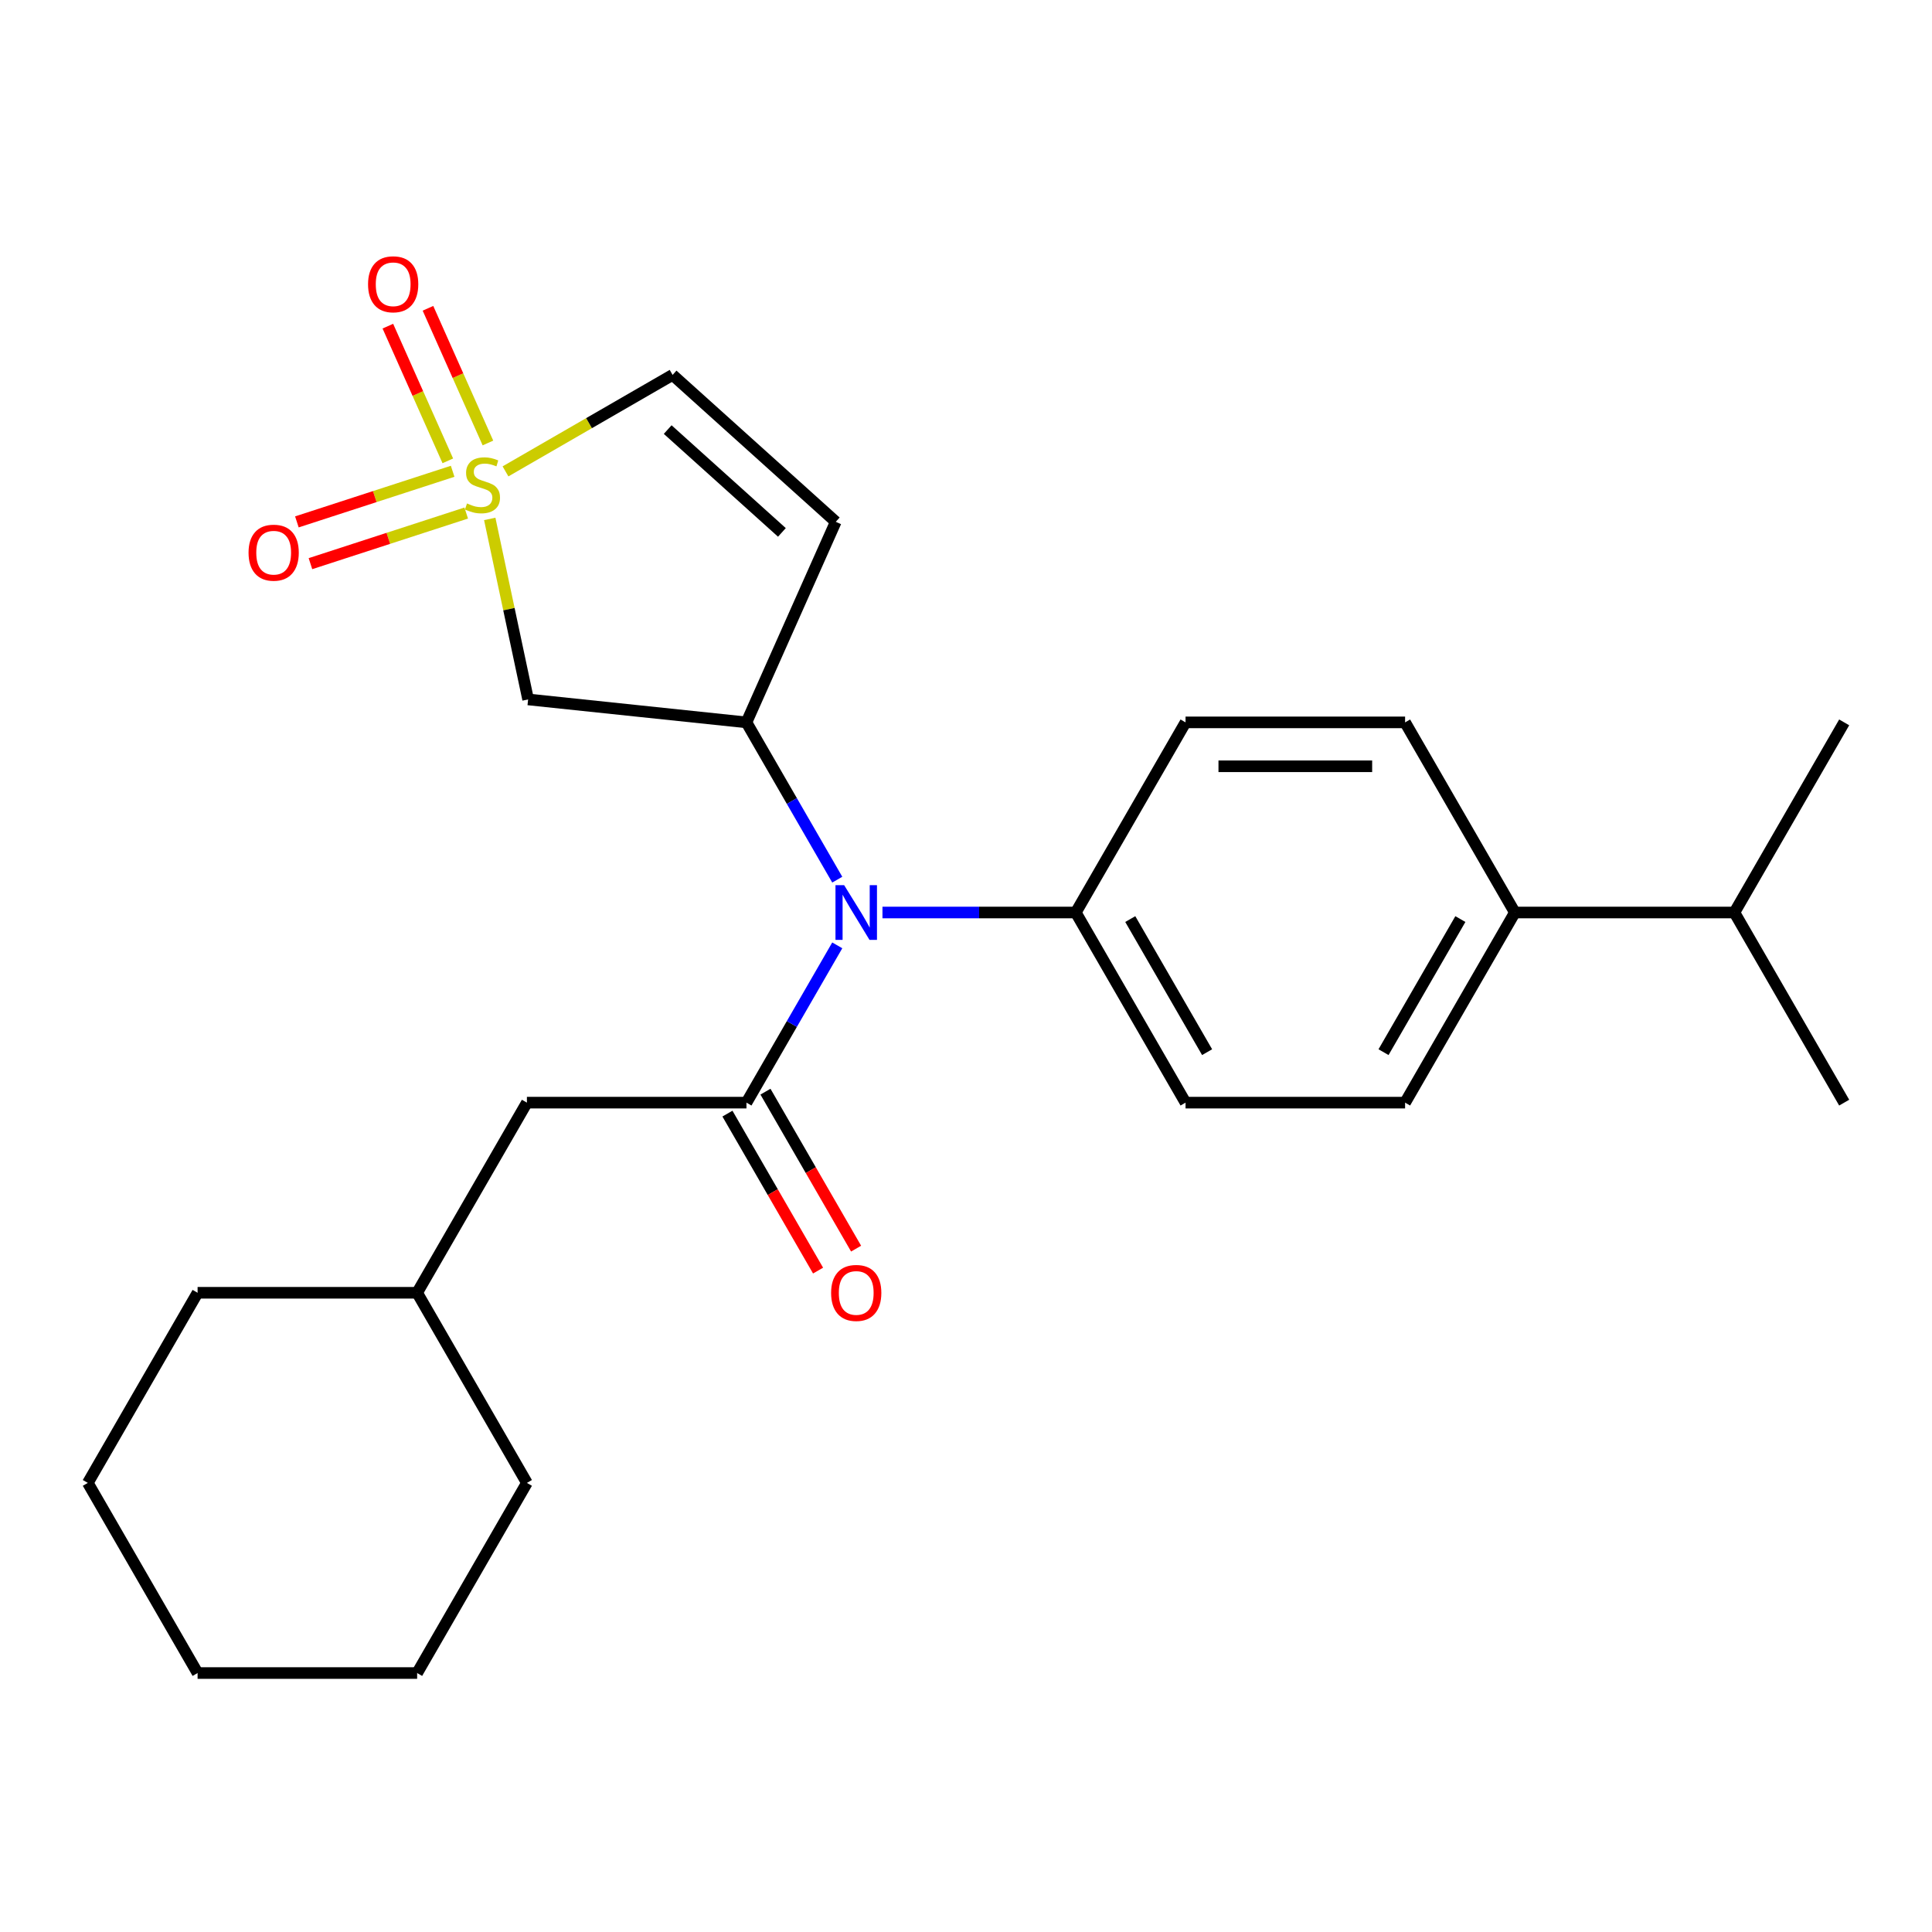 <?xml version='1.0' encoding='iso-8859-1'?>
<svg version='1.1' baseProfile='full'
              xmlns='http://www.w3.org/2000/svg'
                      xmlns:rdkit='http://www.rdkit.org/xml'
                      xmlns:xlink='http://www.w3.org/1999/xlink'
                  xml:space='preserve'
width='1000px' height='1000px' viewBox='0 0 1000 1000'>
<!-- END OF HEADER -->
<rect style='opacity:1.0;fill:#FFFFFF;stroke:none' width='1000' height='1000' x='0' y='0'> </rect>
<path class='bond-2' d='M 253.49,268.59 L 263.42,315.306' style='fill:none;fill-rule:evenodd;stroke:#CCCC00;stroke-width:6px;stroke-linecap:butt;stroke-linejoin:miter;stroke-opacity:1' />
<path class='bond-2' d='M 263.42,315.306 L 273.35,362.023' style='fill:none;fill-rule:evenodd;stroke:#000000;stroke-width:6px;stroke-linecap:butt;stroke-linejoin:miter;stroke-opacity:1' />
<path class='bond-5' d='M 261.644,243.987 L 304.89,219.019' style='fill:none;fill-rule:evenodd;stroke:#CCCC00;stroke-width:6px;stroke-linecap:butt;stroke-linejoin:miter;stroke-opacity:1' />
<path class='bond-5' d='M 304.89,219.019 L 348.135,194.051' style='fill:none;fill-rule:evenodd;stroke:#000000;stroke-width:6px;stroke-linecap:butt;stroke-linejoin:miter;stroke-opacity:1' />
<path class='bond-6' d='M 234.291,243.935 L 193.978,257.034' style='fill:none;fill-rule:evenodd;stroke:#CCCC00;stroke-width:6px;stroke-linecap:butt;stroke-linejoin:miter;stroke-opacity:1' />
<path class='bond-6' d='M 193.978,257.034 L 153.665,270.132' style='fill:none;fill-rule:evenodd;stroke:#FF0000;stroke-width:6px;stroke-linecap:butt;stroke-linejoin:miter;stroke-opacity:1' />
<path class='bond-6' d='M 241.314,265.55 L 201.001,278.649' style='fill:none;fill-rule:evenodd;stroke:#CCCC00;stroke-width:6px;stroke-linecap:butt;stroke-linejoin:miter;stroke-opacity:1' />
<path class='bond-6' d='M 201.001,278.649 L 160.688,291.747' style='fill:none;fill-rule:evenodd;stroke:#FF0000;stroke-width:6px;stroke-linecap:butt;stroke-linejoin:miter;stroke-opacity:1' />
<path class='bond-7' d='M 252.553,229.287 L 237.034,194.429' style='fill:none;fill-rule:evenodd;stroke:#CCCC00;stroke-width:6px;stroke-linecap:butt;stroke-linejoin:miter;stroke-opacity:1' />
<path class='bond-7' d='M 237.034,194.429 L 221.514,159.572' style='fill:none;fill-rule:evenodd;stroke:#FF0000;stroke-width:6px;stroke-linecap:butt;stroke-linejoin:miter;stroke-opacity:1' />
<path class='bond-7' d='M 231.791,238.531 L 216.271,203.673' style='fill:none;fill-rule:evenodd;stroke:#CCCC00;stroke-width:6px;stroke-linecap:butt;stroke-linejoin:miter;stroke-opacity:1' />
<path class='bond-7' d='M 216.271,203.673 L 200.752,168.816' style='fill:none;fill-rule:evenodd;stroke:#FF0000;stroke-width:6px;stroke-linecap:butt;stroke-linejoin:miter;stroke-opacity:1' />
<path class='bond-0' d='M 386.364,570.725 L 409.865,530.019' style='fill:none;fill-rule:evenodd;stroke:#000000;stroke-width:6px;stroke-linecap:butt;stroke-linejoin:miter;stroke-opacity:1' />
<path class='bond-0' d='M 409.865,530.019 L 433.366,489.314' style='fill:none;fill-rule:evenodd;stroke:#0000FF;stroke-width:6px;stroke-linecap:butt;stroke-linejoin:miter;stroke-opacity:1' />
<path class='bond-8' d='M 386.364,570.725 L 272.727,570.725' style='fill:none;fill-rule:evenodd;stroke:#000000;stroke-width:6px;stroke-linecap:butt;stroke-linejoin:miter;stroke-opacity:1' />
<path class='bond-10' d='M 376.522,576.407 L 399.978,617.032' style='fill:none;fill-rule:evenodd;stroke:#000000;stroke-width:6px;stroke-linecap:butt;stroke-linejoin:miter;stroke-opacity:1' />
<path class='bond-10' d='M 399.978,617.032 L 423.433,657.658' style='fill:none;fill-rule:evenodd;stroke:#FF0000;stroke-width:6px;stroke-linecap:butt;stroke-linejoin:miter;stroke-opacity:1' />
<path class='bond-10' d='M 396.205,565.043 L 419.66,605.668' style='fill:none;fill-rule:evenodd;stroke:#000000;stroke-width:6px;stroke-linecap:butt;stroke-linejoin:miter;stroke-opacity:1' />
<path class='bond-10' d='M 419.66,605.668 L 443.115,646.294' style='fill:none;fill-rule:evenodd;stroke:#FF0000;stroke-width:6px;stroke-linecap:butt;stroke-linejoin:miter;stroke-opacity:1' />
<path class='bond-1' d='M 386.364,373.901 L 273.35,362.023' style='fill:none;fill-rule:evenodd;stroke:#000000;stroke-width:6px;stroke-linecap:butt;stroke-linejoin:miter;stroke-opacity:1' />
<path class='bond-3' d='M 386.364,373.901 L 409.865,414.606' style='fill:none;fill-rule:evenodd;stroke:#000000;stroke-width:6px;stroke-linecap:butt;stroke-linejoin:miter;stroke-opacity:1' />
<path class='bond-3' d='M 409.865,414.606 L 433.366,455.312' style='fill:none;fill-rule:evenodd;stroke:#0000FF;stroke-width:6px;stroke-linecap:butt;stroke-linejoin:miter;stroke-opacity:1' />
<path class='bond-25' d='M 386.364,373.901 L 432.584,270.089' style='fill:none;fill-rule:evenodd;stroke:#000000;stroke-width:6px;stroke-linecap:butt;stroke-linejoin:miter;stroke-opacity:1' />
<path class='bond-9' d='M 456.763,472.313 L 506.79,472.313' style='fill:none;fill-rule:evenodd;stroke:#0000FF;stroke-width:6px;stroke-linecap:butt;stroke-linejoin:miter;stroke-opacity:1' />
<path class='bond-9' d='M 506.79,472.313 L 556.818,472.313' style='fill:none;fill-rule:evenodd;stroke:#000000;stroke-width:6px;stroke-linecap:butt;stroke-linejoin:miter;stroke-opacity:1' />
<path class='bond-4' d='M 432.584,270.089 L 348.135,194.051' style='fill:none;fill-rule:evenodd;stroke:#000000;stroke-width:6px;stroke-linecap:butt;stroke-linejoin:miter;stroke-opacity:1' />
<path class='bond-4' d='M 404.709,275.573 L 345.595,222.347' style='fill:none;fill-rule:evenodd;stroke:#000000;stroke-width:6px;stroke-linecap:butt;stroke-linejoin:miter;stroke-opacity:1' />
<path class='bond-17' d='M 272.727,570.725 L 215.909,669.137' style='fill:none;fill-rule:evenodd;stroke:#000000;stroke-width:6px;stroke-linecap:butt;stroke-linejoin:miter;stroke-opacity:1' />
<path class='bond-12' d='M 556.818,472.313 L 613.636,373.901' style='fill:none;fill-rule:evenodd;stroke:#000000;stroke-width:6px;stroke-linecap:butt;stroke-linejoin:miter;stroke-opacity:1' />
<path class='bond-13' d='M 556.818,472.313 L 613.636,570.725' style='fill:none;fill-rule:evenodd;stroke:#000000;stroke-width:6px;stroke-linecap:butt;stroke-linejoin:miter;stroke-opacity:1' />
<path class='bond-13' d='M 585.023,475.711 L 624.796,544.599' style='fill:none;fill-rule:evenodd;stroke:#000000;stroke-width:6px;stroke-linecap:butt;stroke-linejoin:miter;stroke-opacity:1' />
<path class='bond-11' d='M 784.091,472.313 L 727.273,570.725' style='fill:none;fill-rule:evenodd;stroke:#000000;stroke-width:6px;stroke-linecap:butt;stroke-linejoin:miter;stroke-opacity:1' />
<path class='bond-11' d='M 755.886,475.711 L 716.113,544.599' style='fill:none;fill-rule:evenodd;stroke:#000000;stroke-width:6px;stroke-linecap:butt;stroke-linejoin:miter;stroke-opacity:1' />
<path class='bond-16' d='M 784.091,472.313 L 897.727,472.313' style='fill:none;fill-rule:evenodd;stroke:#000000;stroke-width:6px;stroke-linecap:butt;stroke-linejoin:miter;stroke-opacity:1' />
<path class='bond-26' d='M 784.091,472.313 L 727.273,373.901' style='fill:none;fill-rule:evenodd;stroke:#000000;stroke-width:6px;stroke-linecap:butt;stroke-linejoin:miter;stroke-opacity:1' />
<path class='bond-15' d='M 613.636,373.901 L 727.273,373.901' style='fill:none;fill-rule:evenodd;stroke:#000000;stroke-width:6px;stroke-linecap:butt;stroke-linejoin:miter;stroke-opacity:1' />
<path class='bond-15' d='M 630.682,396.628 L 710.227,396.628' style='fill:none;fill-rule:evenodd;stroke:#000000;stroke-width:6px;stroke-linecap:butt;stroke-linejoin:miter;stroke-opacity:1' />
<path class='bond-14' d='M 613.636,570.725 L 727.273,570.725' style='fill:none;fill-rule:evenodd;stroke:#000000;stroke-width:6px;stroke-linecap:butt;stroke-linejoin:miter;stroke-opacity:1' />
<path class='bond-18' d='M 897.727,472.313 L 954.545,570.725' style='fill:none;fill-rule:evenodd;stroke:#000000;stroke-width:6px;stroke-linecap:butt;stroke-linejoin:miter;stroke-opacity:1' />
<path class='bond-19' d='M 897.727,472.313 L 954.545,373.901' style='fill:none;fill-rule:evenodd;stroke:#000000;stroke-width:6px;stroke-linecap:butt;stroke-linejoin:miter;stroke-opacity:1' />
<path class='bond-20' d='M 215.909,669.137 L 102.273,669.137' style='fill:none;fill-rule:evenodd;stroke:#000000;stroke-width:6px;stroke-linecap:butt;stroke-linejoin:miter;stroke-opacity:1' />
<path class='bond-21' d='M 215.909,669.137 L 272.727,767.549' style='fill:none;fill-rule:evenodd;stroke:#000000;stroke-width:6px;stroke-linecap:butt;stroke-linejoin:miter;stroke-opacity:1' />
<path class='bond-22' d='M 102.273,669.137 L 45.455,767.549' style='fill:none;fill-rule:evenodd;stroke:#000000;stroke-width:6px;stroke-linecap:butt;stroke-linejoin:miter;stroke-opacity:1' />
<path class='bond-23' d='M 272.727,767.549 L 215.909,865.961' style='fill:none;fill-rule:evenodd;stroke:#000000;stroke-width:6px;stroke-linecap:butt;stroke-linejoin:miter;stroke-opacity:1' />
<path class='bond-27' d='M 45.455,767.549 L 102.273,865.961' style='fill:none;fill-rule:evenodd;stroke:#000000;stroke-width:6px;stroke-linecap:butt;stroke-linejoin:miter;stroke-opacity:1' />
<path class='bond-24' d='M 215.909,865.961 L 102.273,865.961' style='fill:none;fill-rule:evenodd;stroke:#000000;stroke-width:6px;stroke-linecap:butt;stroke-linejoin:miter;stroke-opacity:1' />
<path  class='atom-0' d='M 241.723 260.589
Q 242.043 260.709, 243.363 261.269
Q 244.683 261.829, 246.123 262.189
Q 247.603 262.509, 249.043 262.509
Q 251.723 262.509, 253.283 261.229
Q 254.843 259.909, 254.843 257.629
Q 254.843 256.069, 254.043 255.109
Q 253.283 254.149, 252.083 253.629
Q 250.883 253.109, 248.883 252.509
Q 246.363 251.749, 244.843 251.029
Q 243.363 250.309, 242.283 248.789
Q 241.243 247.269, 241.243 244.709
Q 241.243 241.149, 243.643 238.949
Q 246.083 236.749, 250.883 236.749
Q 254.163 236.749, 257.883 238.309
L 256.963 241.389
Q 253.563 239.989, 251.003 239.989
Q 248.243 239.989, 246.723 241.149
Q 245.203 242.269, 245.243 244.229
Q 245.243 245.749, 246.003 246.669
Q 246.803 247.589, 247.923 248.109
Q 249.083 248.629, 251.003 249.229
Q 253.563 250.029, 255.083 250.829
Q 256.603 251.629, 257.683 253.269
Q 258.803 254.869, 258.803 257.629
Q 258.803 261.549, 256.163 263.669
Q 253.563 265.749, 249.203 265.749
Q 246.683 265.749, 244.763 265.189
Q 242.883 264.669, 240.643 263.749
L 241.723 260.589
' fill='#CCCC00'/>
<path  class='atom-4' d='M 436.922 458.153
L 446.202 473.153
Q 447.122 474.633, 448.602 477.313
Q 450.082 479.993, 450.162 480.153
L 450.162 458.153
L 453.922 458.153
L 453.922 486.473
L 450.042 486.473
L 440.082 470.073
Q 438.922 468.153, 437.682 465.953
Q 436.482 463.753, 436.122 463.073
L 436.122 486.473
L 432.442 486.473
L 432.442 458.153
L 436.922 458.153
' fill='#0000FF'/>
<path  class='atom-7' d='M 128.649 286.065
Q 128.649 279.265, 132.009 275.465
Q 135.369 271.665, 141.649 271.665
Q 147.929 271.665, 151.289 275.465
Q 154.649 279.265, 154.649 286.065
Q 154.649 292.945, 151.249 296.865
Q 147.849 300.745, 141.649 300.745
Q 135.409 300.745, 132.009 296.865
Q 128.649 292.985, 128.649 286.065
M 141.649 297.545
Q 145.969 297.545, 148.289 294.665
Q 150.649 291.745, 150.649 286.065
Q 150.649 280.505, 148.289 277.705
Q 145.969 274.865, 141.649 274.865
Q 137.329 274.865, 134.969 277.665
Q 132.649 280.465, 132.649 286.065
Q 132.649 291.785, 134.969 294.665
Q 137.329 297.545, 141.649 297.545
' fill='#FF0000'/>
<path  class='atom-8' d='M 190.503 147.137
Q 190.503 140.337, 193.863 136.537
Q 197.223 132.737, 203.503 132.737
Q 209.783 132.737, 213.143 136.537
Q 216.503 140.337, 216.503 147.137
Q 216.503 154.017, 213.103 157.937
Q 209.703 161.817, 203.503 161.817
Q 197.263 161.817, 193.863 157.937
Q 190.503 154.057, 190.503 147.137
M 203.503 158.617
Q 207.823 158.617, 210.143 155.737
Q 212.503 152.817, 212.503 147.137
Q 212.503 141.577, 210.143 138.777
Q 207.823 135.937, 203.503 135.937
Q 199.183 135.937, 196.823 138.737
Q 194.503 141.537, 194.503 147.137
Q 194.503 152.857, 196.823 155.737
Q 199.183 158.617, 203.503 158.617
' fill='#FF0000'/>
<path  class='atom-11' d='M 430.182 669.217
Q 430.182 662.417, 433.542 658.617
Q 436.902 654.817, 443.182 654.817
Q 449.462 654.817, 452.822 658.617
Q 456.182 662.417, 456.182 669.217
Q 456.182 676.097, 452.782 680.017
Q 449.382 683.897, 443.182 683.897
Q 436.942 683.897, 433.542 680.017
Q 430.182 676.137, 430.182 669.217
M 443.182 680.697
Q 447.502 680.697, 449.822 677.817
Q 452.182 674.897, 452.182 669.217
Q 452.182 663.657, 449.822 660.857
Q 447.502 658.017, 443.182 658.017
Q 438.862 658.017, 436.502 660.817
Q 434.182 663.617, 434.182 669.217
Q 434.182 674.937, 436.502 677.817
Q 438.862 680.697, 443.182 680.697
' fill='#FF0000'/>
</svg>
